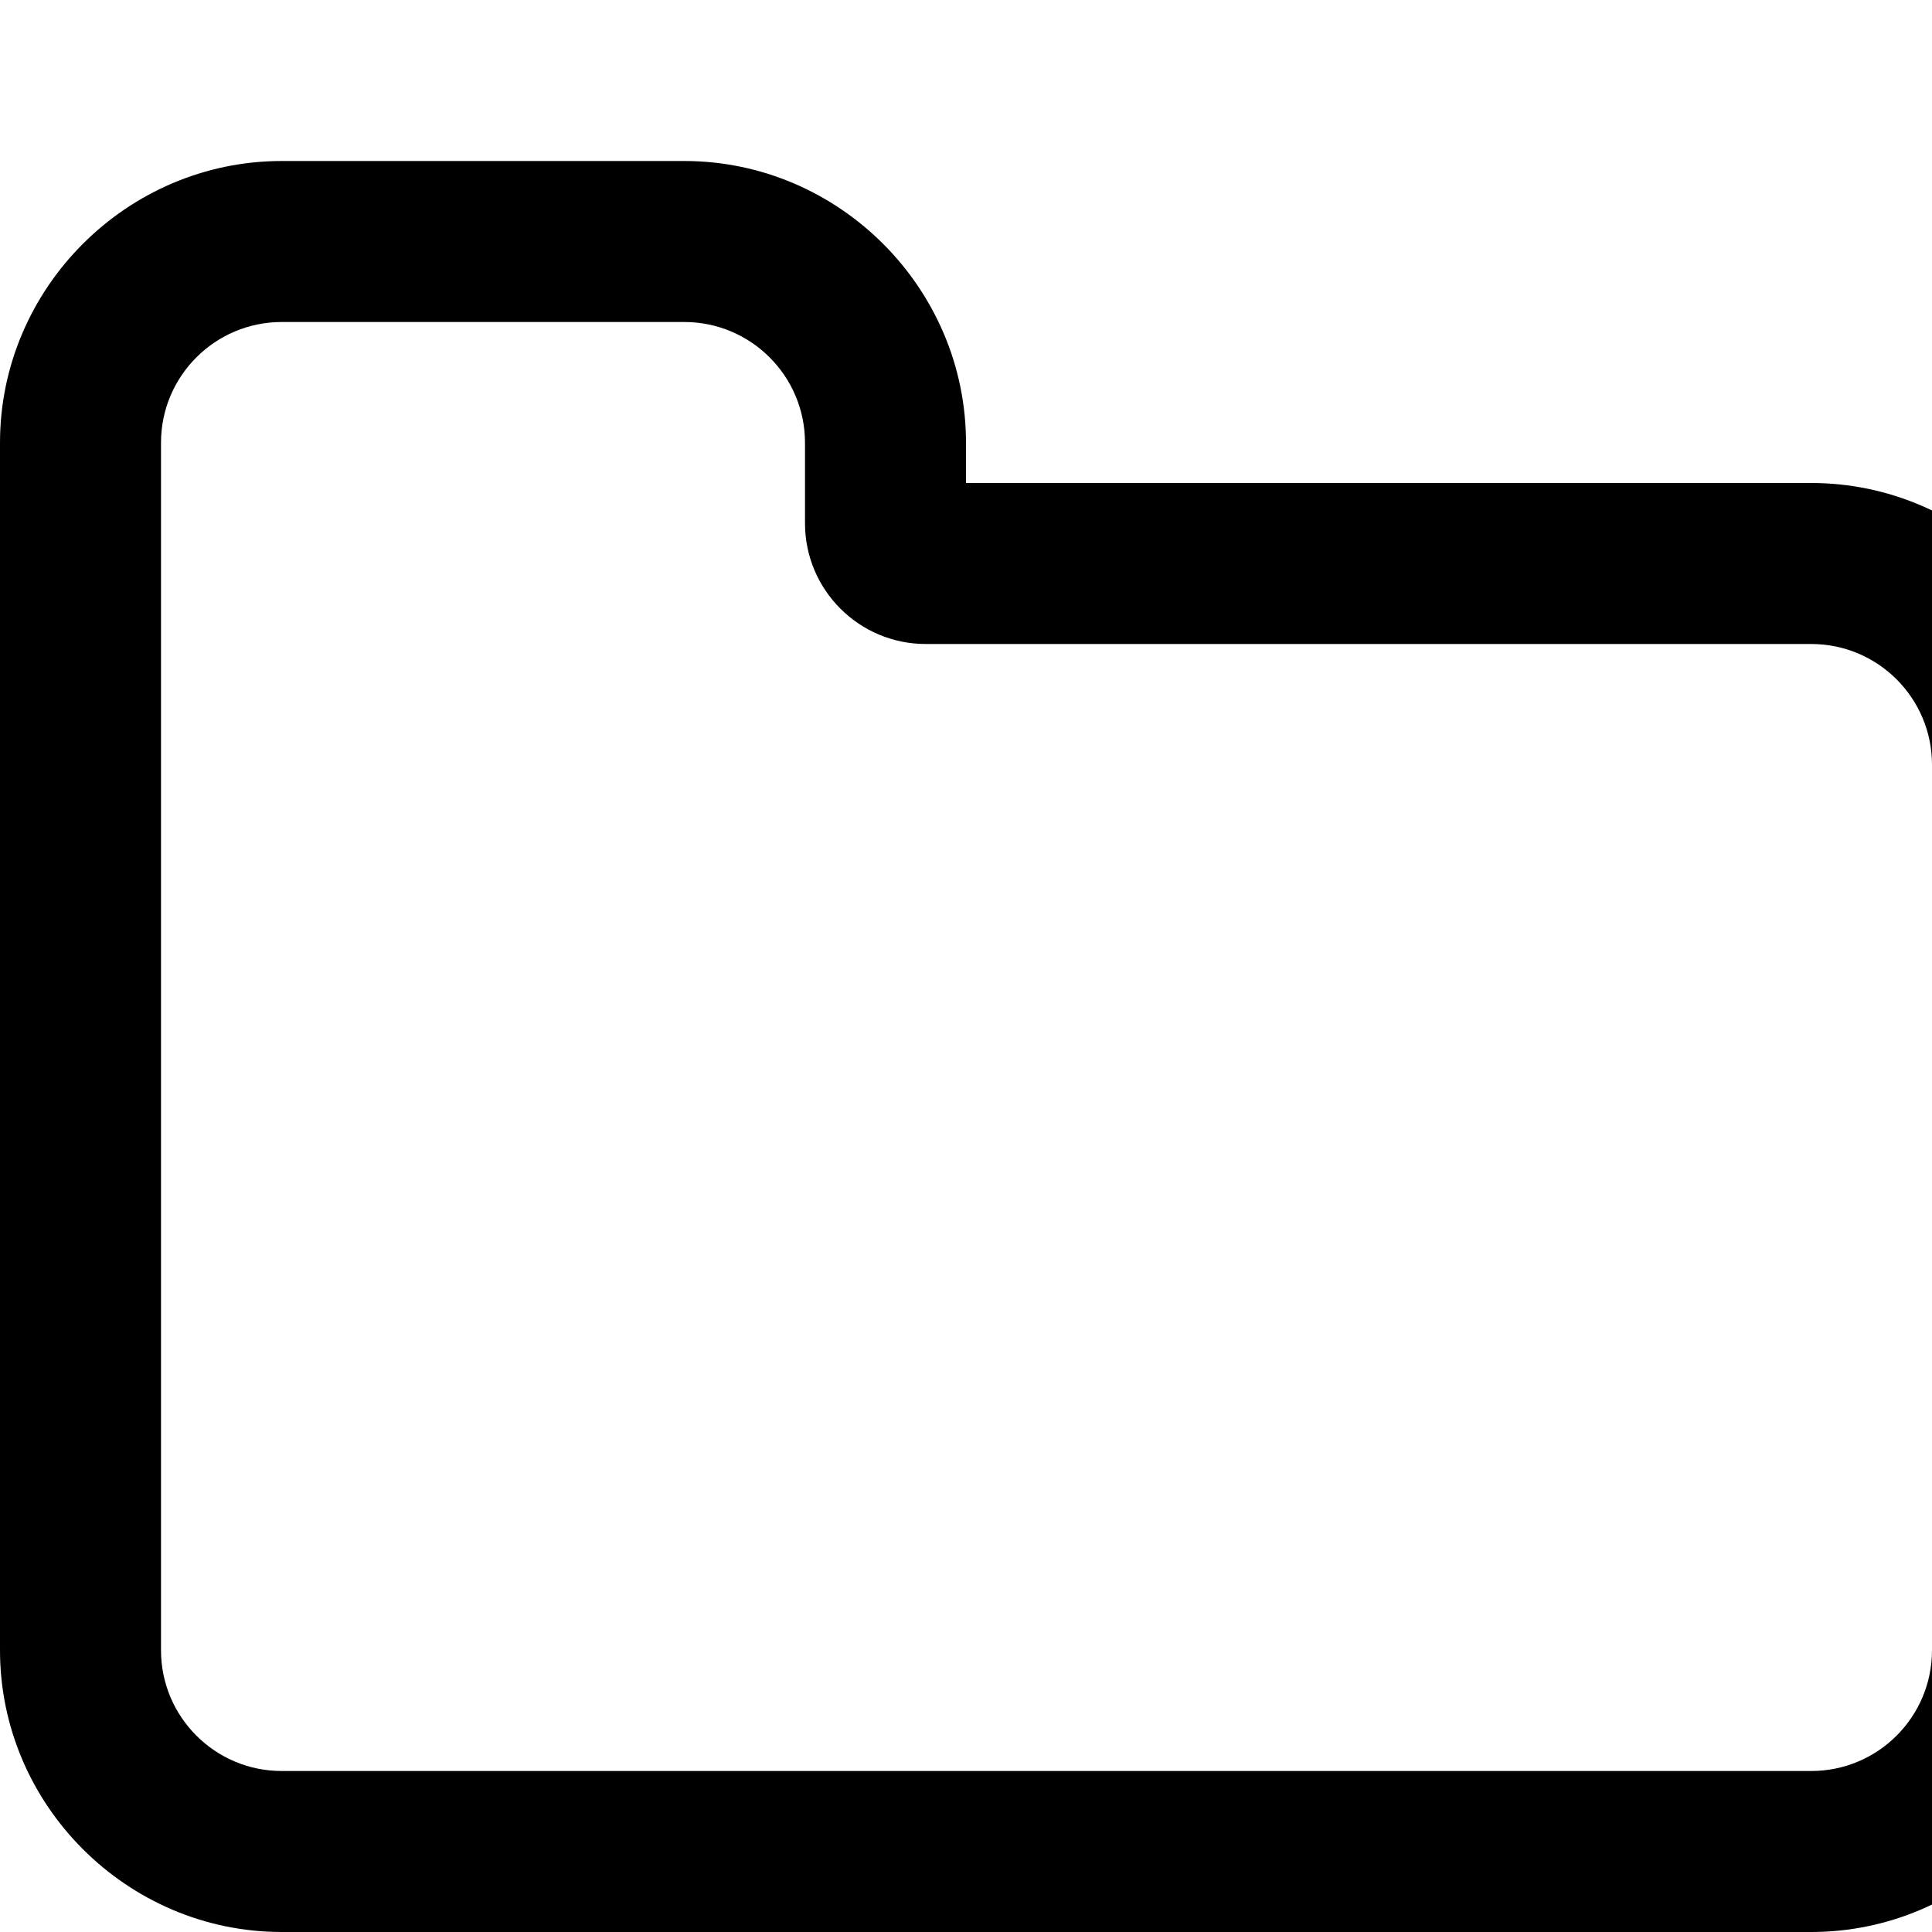 <svg width="1536" height="1536" xmlns="http://www.w3.org/2000/svg">
    <path d="M1536 1312V608c0-53-43-96-96-96H736c-53 0-96-43-96-96v-64c0-53-43-96-96-96H224c-53 0-96 43-96 96v960c0 53 43 96 96 96h1216c53 0 96-43 96-96zm128-704v704c0 123-101 224-224 224H224c-123 0-224-101-224-224V352c0-123 101-224 224-224h320c123 0 224 101 224 224v32h672c123 0 224 101 224 224z"/>
</svg>
